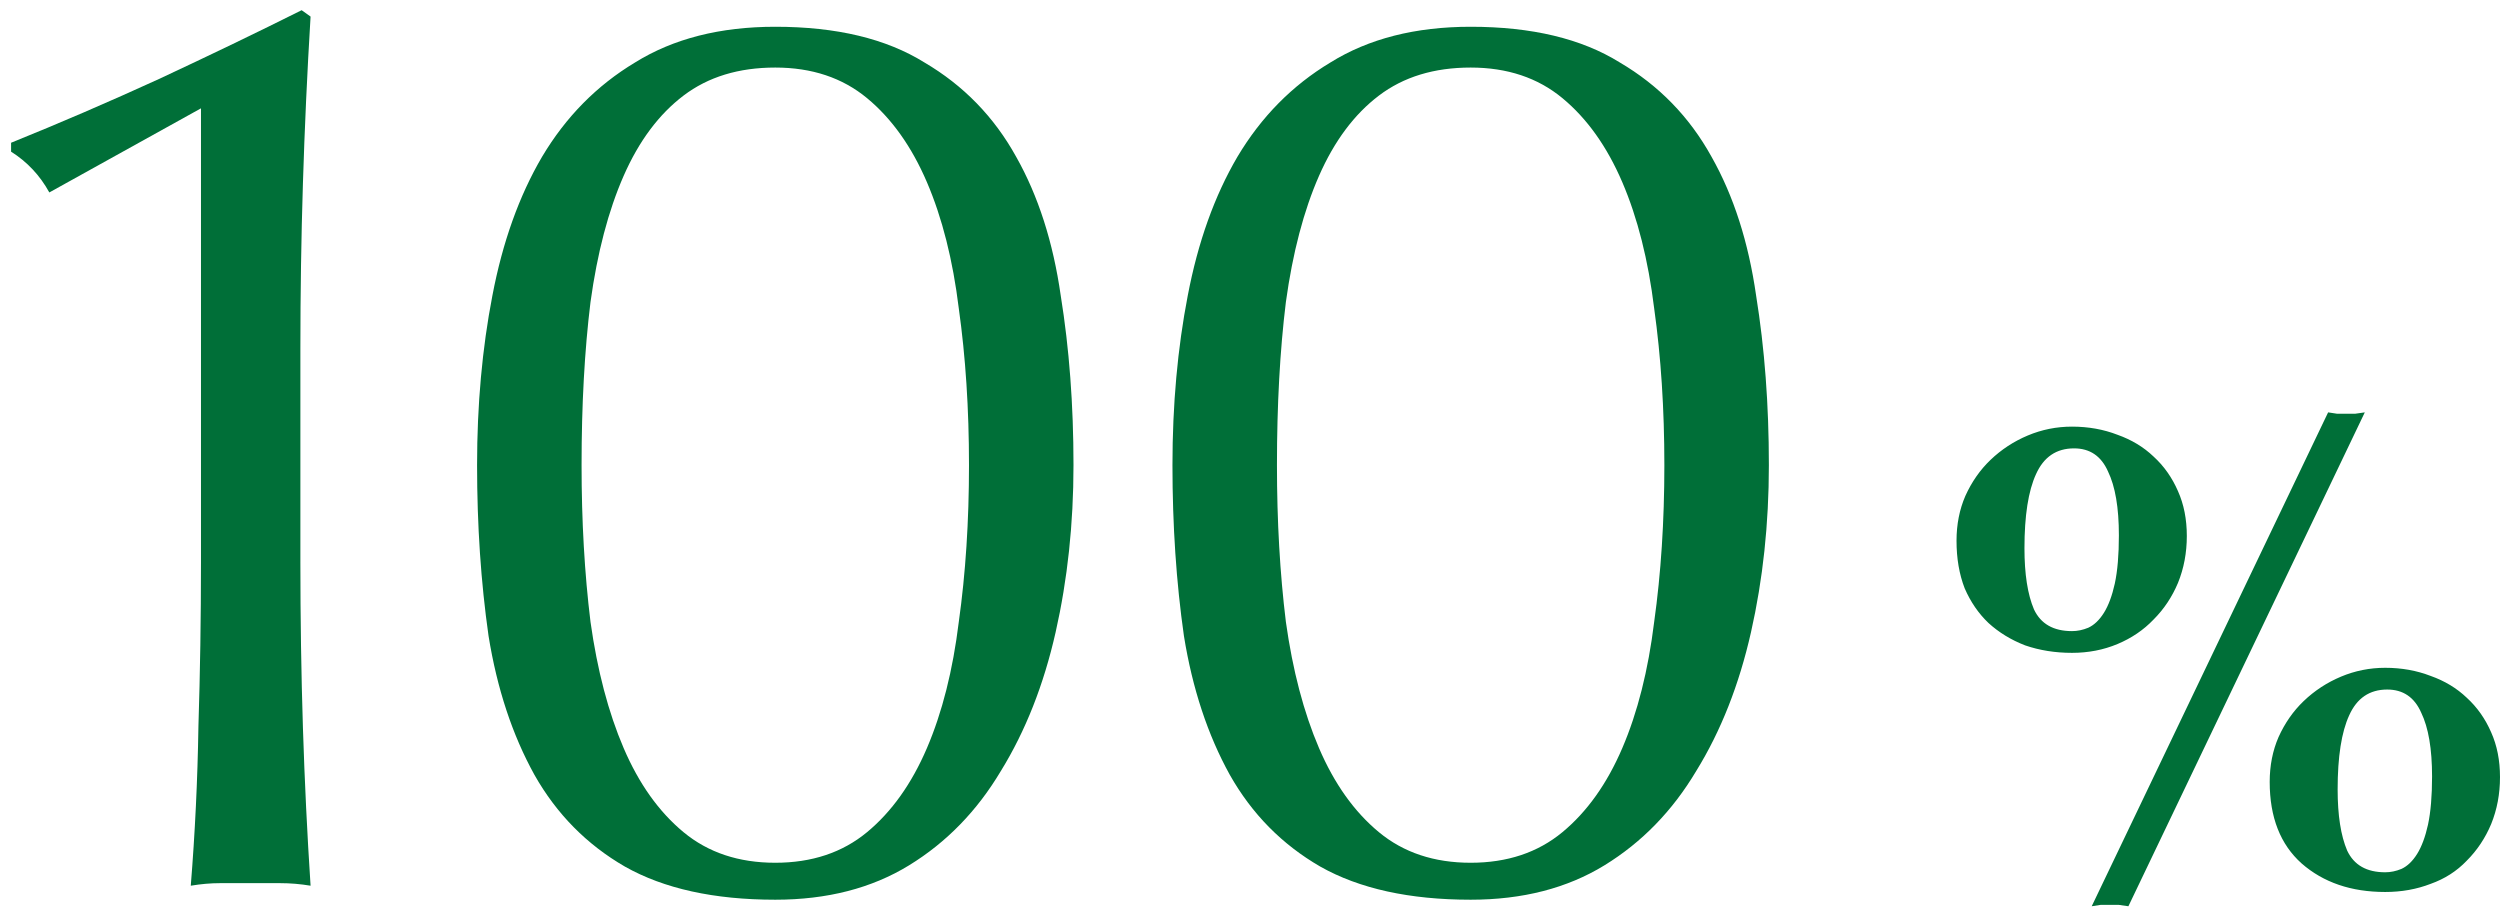 <svg width="184" height="67" viewBox="0 0 184 67" fill="none" xmlns="http://www.w3.org/2000/svg">
<path d="M86.293 34.235C86.293 29.796 86.668 25.638 87.418 21.761C88.169 17.821 89.388 14.414 91.076 11.537C92.827 8.598 95.11 6.285 97.923 4.596C100.737 2.846 104.176 1.97 108.241 1.97C112.743 1.97 116.401 2.846 119.215 4.596C122.091 6.285 124.342 8.598 125.968 11.537C127.594 14.414 128.688 17.821 129.251 21.761C129.876 25.638 130.189 29.796 130.189 34.235C130.189 38.55 129.751 42.646 128.875 46.522C128 50.399 126.656 53.807 124.842 56.746C123.091 59.685 120.84 61.998 118.089 63.687C115.338 65.375 112.055 66.219 108.241 66.219C103.739 66.219 100.049 65.406 97.173 63.781C94.359 62.155 92.139 59.904 90.514 57.027C88.888 54.088 87.762 50.681 87.137 46.804C86.574 42.864 86.293 38.675 86.293 34.235ZM93.984 34.235C93.984 38.362 94.203 42.208 94.641 45.772C95.141 49.336 95.954 52.431 97.079 55.058C98.205 57.684 99.674 59.747 101.488 61.248C103.301 62.749 105.552 63.499 108.241 63.499C110.93 63.499 113.181 62.749 114.994 61.248C116.807 59.747 118.277 57.684 119.402 55.058C120.528 52.431 121.309 49.336 121.747 45.772C122.247 42.208 122.497 38.362 122.497 34.235C122.497 30.108 122.247 26.263 121.747 22.699C121.309 19.134 120.528 16.039 119.402 13.413C118.277 10.787 116.807 8.723 114.994 7.223C113.181 5.722 110.93 4.972 108.241 4.972C105.552 4.972 103.301 5.659 101.488 7.035C99.674 8.411 98.205 10.38 97.079 12.944C95.954 15.508 95.141 18.603 94.641 22.23C94.203 25.794 93.984 29.796 93.984 34.235Z" fill="#006F38"/>
<path d="M35.113 34.235C35.113 29.796 35.489 25.638 36.239 21.761C36.989 17.821 38.209 14.414 39.897 11.537C41.648 8.598 43.93 6.285 46.744 4.596C49.558 2.846 52.997 1.97 57.061 1.97C61.563 1.97 65.221 2.846 68.035 4.596C70.911 6.285 73.162 8.598 74.788 11.537C76.414 14.414 77.508 17.821 78.071 21.761C78.696 25.638 79.009 29.796 79.009 34.235C79.009 38.55 78.571 42.646 77.696 46.522C76.82 50.399 75.476 53.807 73.663 56.746C71.912 59.685 69.661 61.998 66.909 63.687C64.158 65.375 60.875 66.219 57.061 66.219C52.559 66.219 48.87 65.406 45.993 63.781C43.18 62.155 40.96 59.904 39.334 57.027C37.708 54.088 36.583 50.681 35.957 46.804C35.395 42.864 35.113 38.675 35.113 34.235ZM42.804 34.235C42.804 38.362 43.023 42.208 43.461 45.772C43.961 49.336 44.774 52.431 45.9 55.058C47.025 57.684 48.495 59.747 50.308 61.248C52.121 62.749 54.372 63.499 57.061 63.499C59.75 63.499 62.001 62.749 63.814 61.248C65.628 59.747 67.097 57.684 68.223 55.058C69.348 52.431 70.13 49.336 70.567 45.772C71.068 42.208 71.318 38.362 71.318 34.235C71.318 30.108 71.068 26.263 70.567 22.699C70.13 19.134 69.348 16.039 68.223 13.413C67.097 10.787 65.628 8.723 63.814 7.223C62.001 5.722 59.75 4.972 57.061 4.972C54.372 4.972 52.121 5.659 50.308 7.035C48.495 8.411 47.025 10.38 45.9 12.944C44.774 15.508 43.961 18.603 43.461 22.23C43.023 25.794 42.804 29.796 42.804 34.235Z" fill="#006F38"/>
<path d="M3.63 14.164C2.942 12.913 2.004 11.912 0.816 11.162V10.506C4.381 9.067 8.007 7.504 11.697 5.816C15.448 4.065 18.95 2.377 22.201 0.751L22.858 1.22C22.608 5.347 22.42 9.443 22.295 13.507C22.17 17.509 22.108 21.573 22.108 25.7V41.364C22.108 45.491 22.17 49.555 22.295 53.557C22.42 57.496 22.608 61.373 22.858 65.188C22.108 65.062 21.357 65 20.607 65C19.919 65 19.2 65 18.45 65C17.699 65 16.949 65 16.199 65C15.511 65 14.792 65.062 14.041 65.188C14.354 61.311 14.542 57.403 14.604 53.463C14.729 49.524 14.792 45.491 14.792 41.364V7.973L3.63 14.164Z" fill="#006F38"/>
<path d="M171.35 30.35C171.583 30.383 171.8 30.417 172 30.45C172.233 30.45 172.467 30.45 172.7 30.45C172.933 30.45 173.15 30.45 173.35 30.45C173.583 30.417 173.817 30.383 174.05 30.35L156.65 66.7C156.417 66.667 156.183 66.633 155.95 66.6C155.75 66.6 155.533 66.6 155.3 66.6C155.067 66.6 154.833 66.6 154.6 66.6C154.4 66.633 154.183 66.667 153.95 66.7L171.35 30.35ZM155.95 39.4C155.95 37.367 155.683 35.8 155.15 34.7C154.65 33.567 153.817 33 152.65 33C151.35 33 150.417 33.633 149.85 34.9C149.283 36.133 149 37.95 149 40.35C149 42.25 149.233 43.75 149.7 44.85C150.2 45.917 151.133 46.45 152.5 46.45C152.9 46.45 153.3 46.367 153.7 46.2C154.133 46 154.517 45.633 154.85 45.1C155.183 44.567 155.45 43.85 155.65 42.95C155.85 42.017 155.95 40.833 155.95 39.4ZM144 39.8C144 38.6 144.217 37.5 144.65 36.5C145.117 35.467 145.733 34.583 146.5 33.85C147.3 33.083 148.217 32.483 149.25 32.05C150.283 31.617 151.367 31.4 152.5 31.4C153.7 31.4 154.817 31.6 155.85 32C156.883 32.367 157.767 32.9 158.5 33.6C159.267 34.3 159.867 35.15 160.3 36.15C160.733 37.117 160.95 38.217 160.95 39.45C160.95 40.683 160.733 41.833 160.3 42.9C159.867 43.933 159.267 44.833 158.5 45.6C157.767 46.367 156.883 46.967 155.85 47.4C154.817 47.833 153.7 48.05 152.5 48.05C151.267 48.05 150.117 47.867 149.05 47.5C148.017 47.1 147.117 46.55 146.35 45.85C145.617 45.15 145.033 44.3 144.6 43.3C144.2 42.267 144 41.1 144 39.8ZM179 57.15C179 55.117 178.733 53.55 178.2 52.45C177.7 51.317 176.867 50.75 175.7 50.75C174.4 50.75 173.467 51.383 172.9 52.65C172.333 53.883 172.05 55.7 172.05 58.1C172.05 60 172.283 61.5 172.75 62.6C173.25 63.667 174.183 64.2 175.55 64.2C175.95 64.2 176.35 64.117 176.75 63.95C177.183 63.75 177.567 63.383 177.9 62.85C178.233 62.317 178.5 61.6 178.7 60.7C178.9 59.767 179 58.583 179 57.15ZM167.05 57.55C167.05 56.35 167.267 55.25 167.7 54.25C168.167 53.217 168.783 52.333 169.55 51.6C170.35 50.833 171.267 50.233 172.3 49.8C173.333 49.367 174.417 49.15 175.55 49.15C176.75 49.15 177.867 49.35 178.9 49.75C179.933 50.117 180.817 50.65 181.55 51.35C182.317 52.05 182.917 52.9 183.35 53.9C183.783 54.867 184 55.967 184 57.2C184 58.433 183.783 59.583 183.35 60.65C182.917 61.683 182.317 62.583 181.55 63.35C180.817 64.117 179.933 64.683 178.9 65.05C177.867 65.45 176.75 65.65 175.55 65.65C173.05 65.65 171 64.95 169.4 63.55C167.833 62.15 167.05 60.15 167.05 57.55Z" fill="#006F38"/>
</svg>
